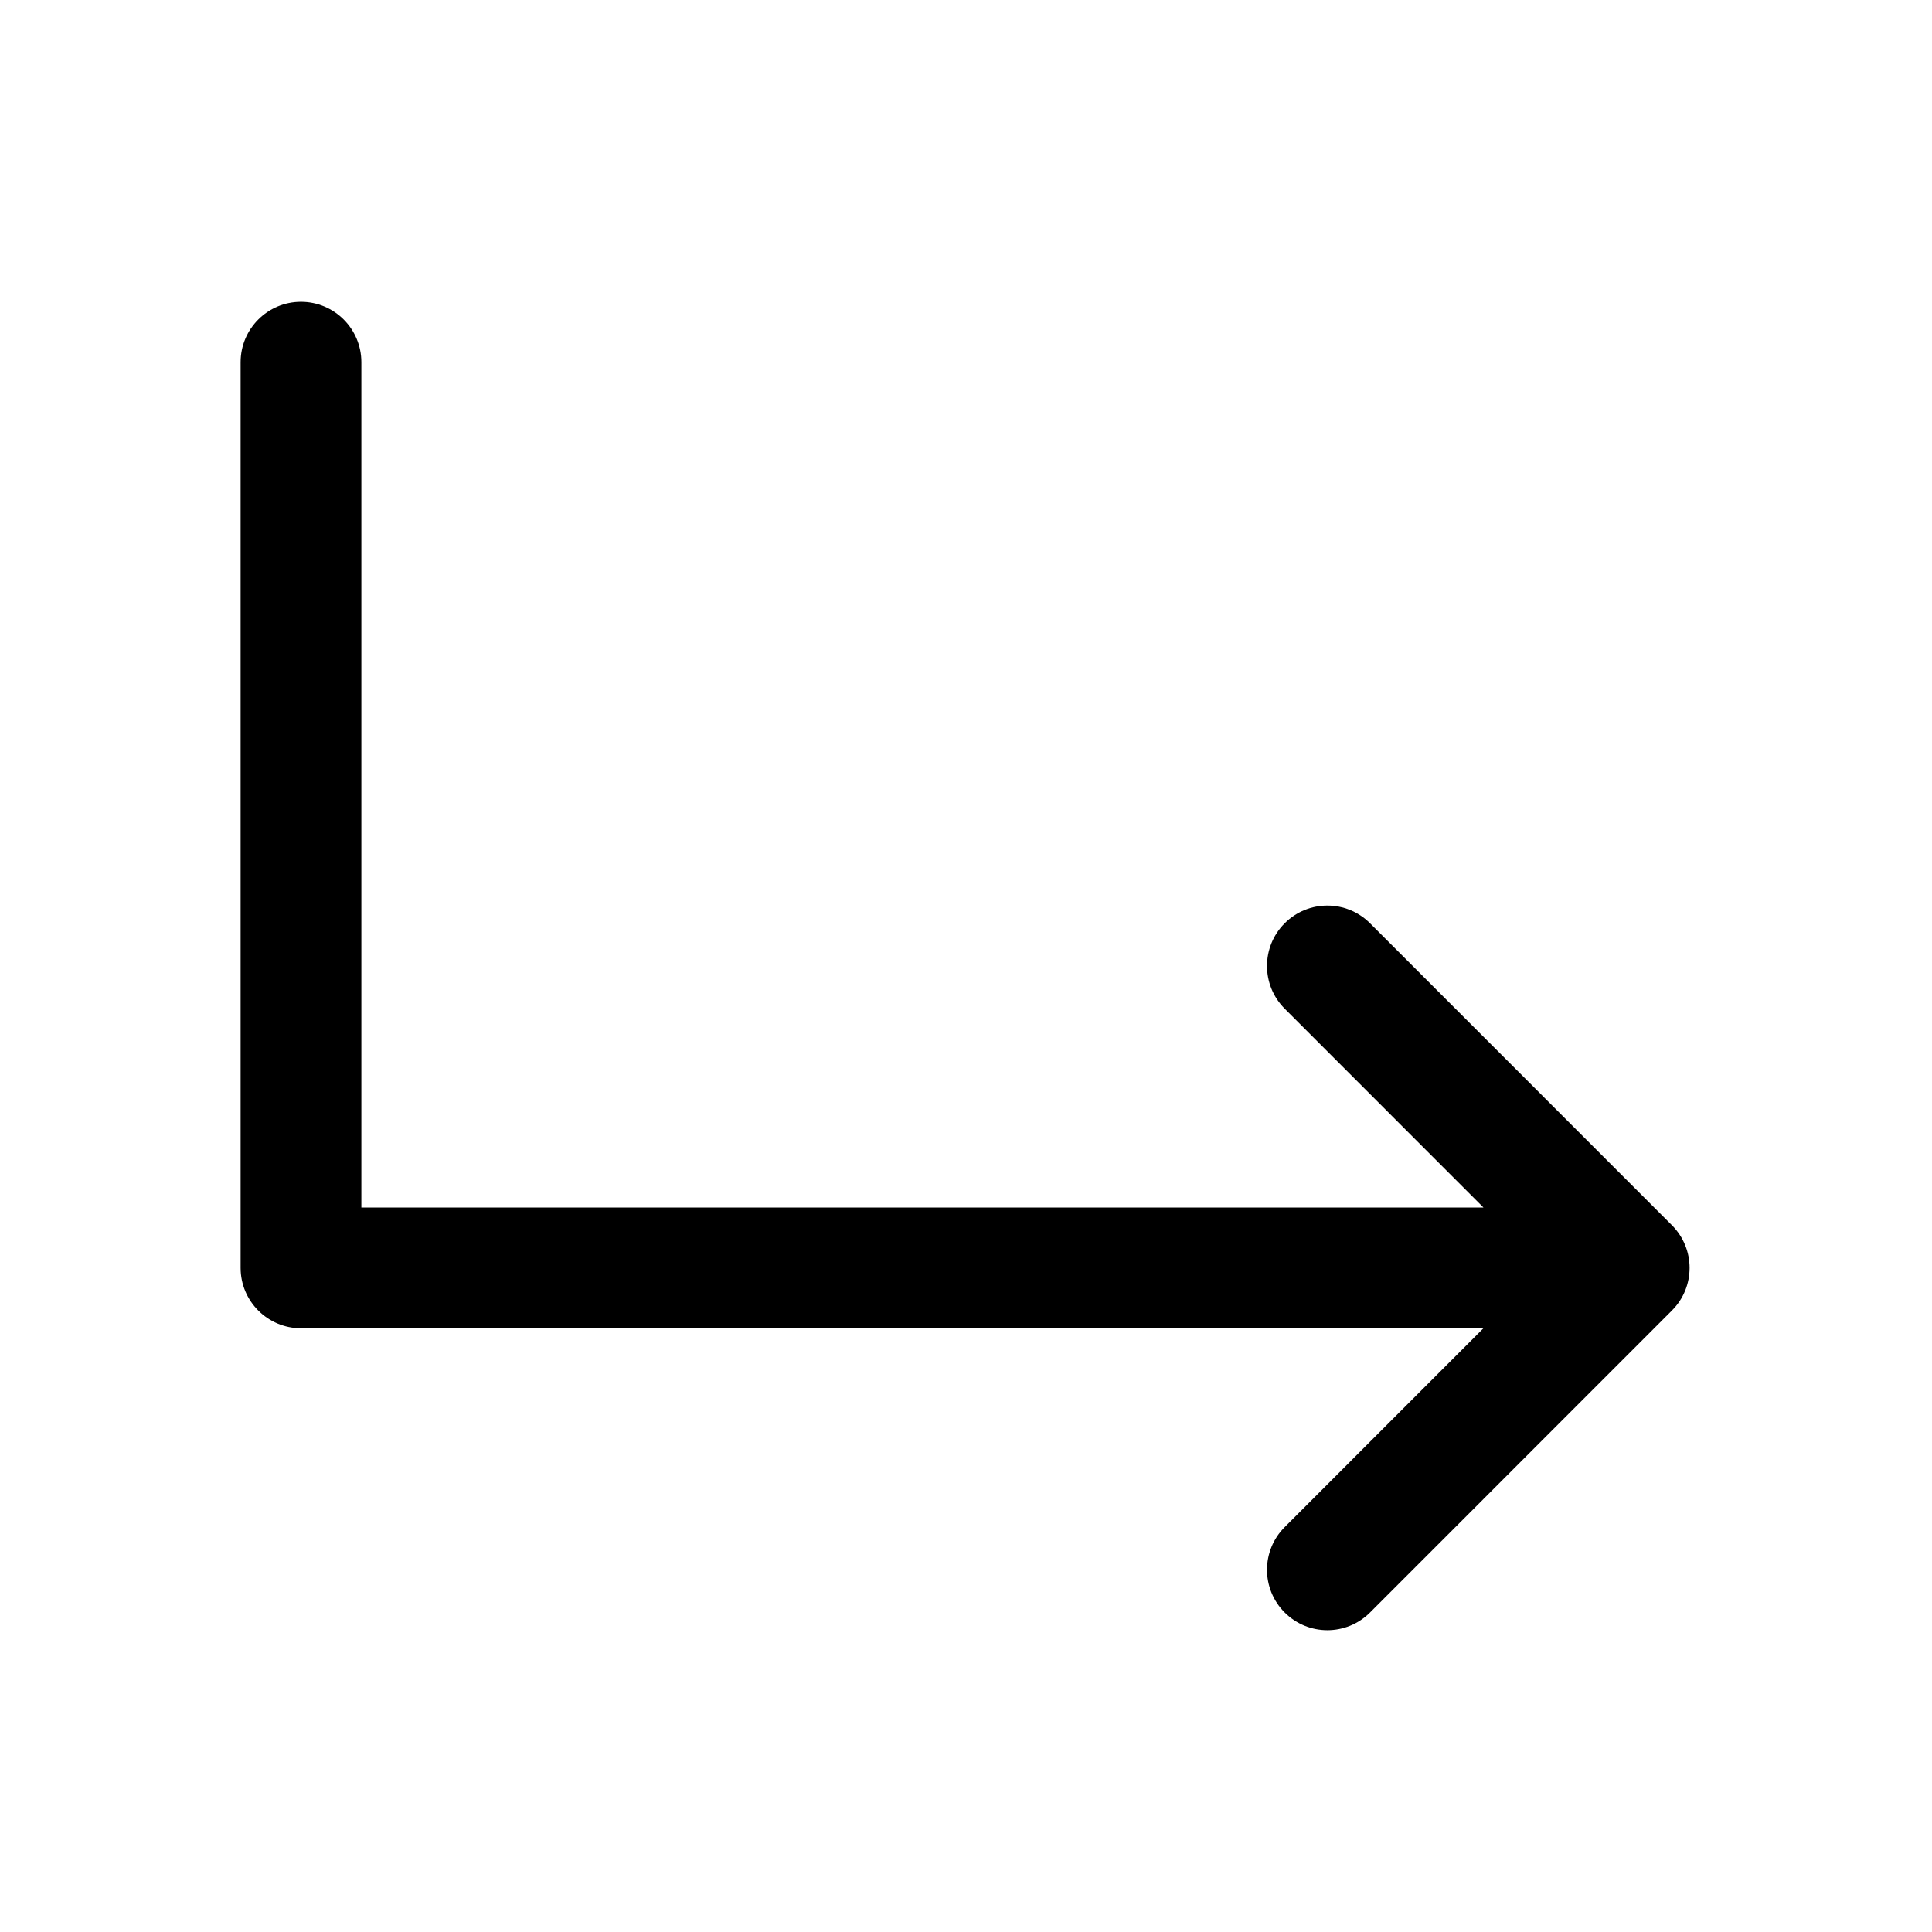<svg width="24" height="24" viewBox="0 0 24 24" fill="none" xmlns="http://www.w3.org/2000/svg">
<path fill-rule="evenodd" clip-rule="evenodd" d="M3.739 3.749C4.153 3.749 4.489 4.085 4.489 4.499V15H18.428L15.959 12.53C15.666 12.237 15.666 11.762 15.959 11.469C16.252 11.176 16.726 11.176 17.019 11.469L20.769 15.22C21.062 15.513 21.062 15.988 20.769 16.28L17.019 20.031C16.726 20.324 16.252 20.324 15.959 20.031C15.666 19.738 15.666 19.263 15.959 18.97L18.428 16.5H3.739C3.325 16.5 2.989 16.164 2.989 15.75V4.499C2.989 4.085 3.325 3.749 3.739 3.749Z" fill="black"/>
</svg>
